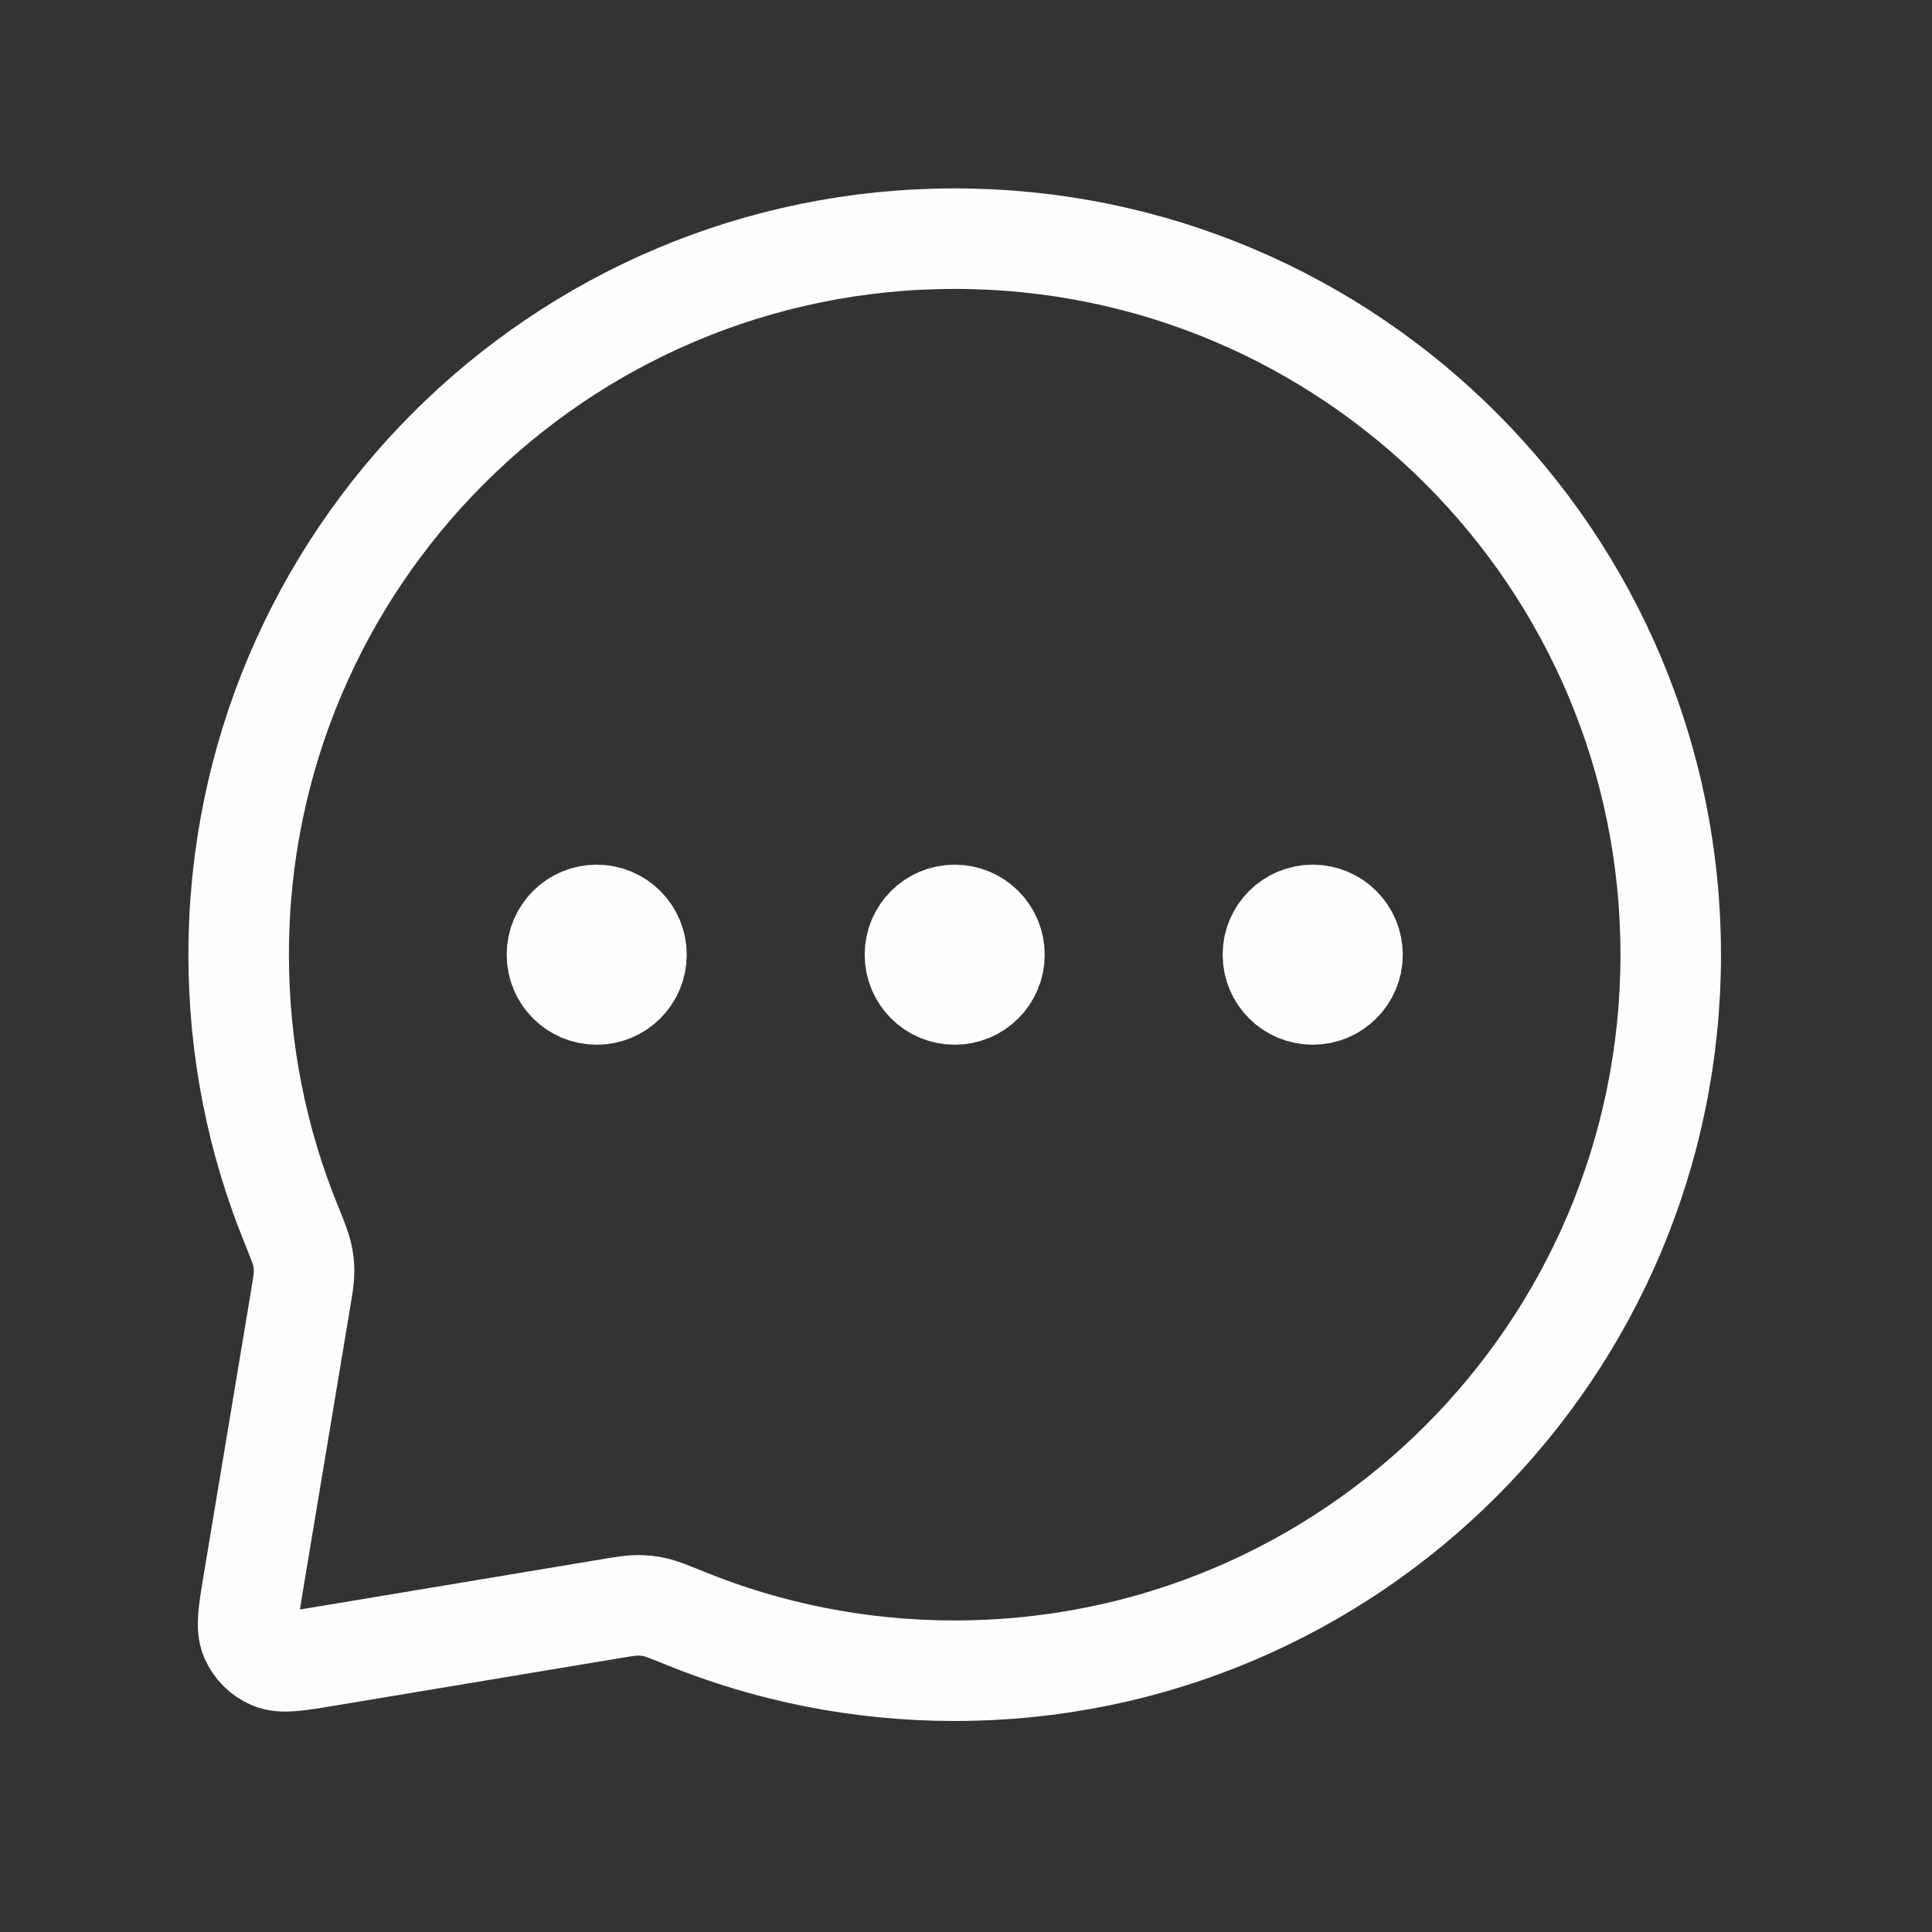<svg xmlns="http://www.w3.org/2000/svg" width="34" height="34" viewBox="0 0 34 34" fill="none"><rect x="0" y="0" width="34" height="34" fill="#333333" stroke="none"/><path d="M10.501 16.801H10.515M16.801 16.801H16.815M23.102 16.801H23.116M16.801 29.402C23.76 29.402 29.402 23.76 29.402 16.801C29.402 9.842 23.76 4.2 16.801 4.2C9.842 4.2 4.2 9.842 4.2 16.801C4.2 18.477 4.527 20.077 5.122 21.54C5.235 21.82 5.292 21.96 5.317 22.073C5.342 22.183 5.351 22.265 5.351 22.379C5.351 22.495 5.33 22.621 5.288 22.874L4.458 27.855C4.371 28.377 4.328 28.638 4.408 28.826C4.479 28.991 4.611 29.123 4.776 29.194C4.965 29.274 5.225 29.231 5.747 29.144L10.728 28.314C10.981 28.272 11.107 28.251 11.223 28.251C11.337 28.251 11.419 28.26 11.529 28.285C11.643 28.31 11.782 28.367 12.062 28.48C13.525 29.075 15.125 29.402 16.801 29.402ZM11.201 16.801C11.201 17.188 10.887 17.501 10.501 17.501C10.114 17.501 9.801 17.188 9.801 16.801C9.801 16.414 10.114 16.101 10.501 16.101C10.887 16.101 11.201 16.414 11.201 16.801ZM17.501 16.801C17.501 17.188 17.188 17.501 16.801 17.501C16.414 17.501 16.101 17.188 16.101 16.801C16.101 16.414 16.414 16.101 16.801 16.101C17.188 16.101 17.501 16.414 17.501 16.801ZM23.802 16.801C23.802 17.188 23.488 17.501 23.102 17.501C22.715 17.501 22.401 17.188 22.401 16.801C22.401 16.414 22.715 16.101 23.102 16.101C23.488 16.101 23.802 16.414 23.802 16.801Z" stroke="#FFFDFD" stroke-width="1.769" stroke-linecap="round" stroke-linejoin="round"></path></svg>